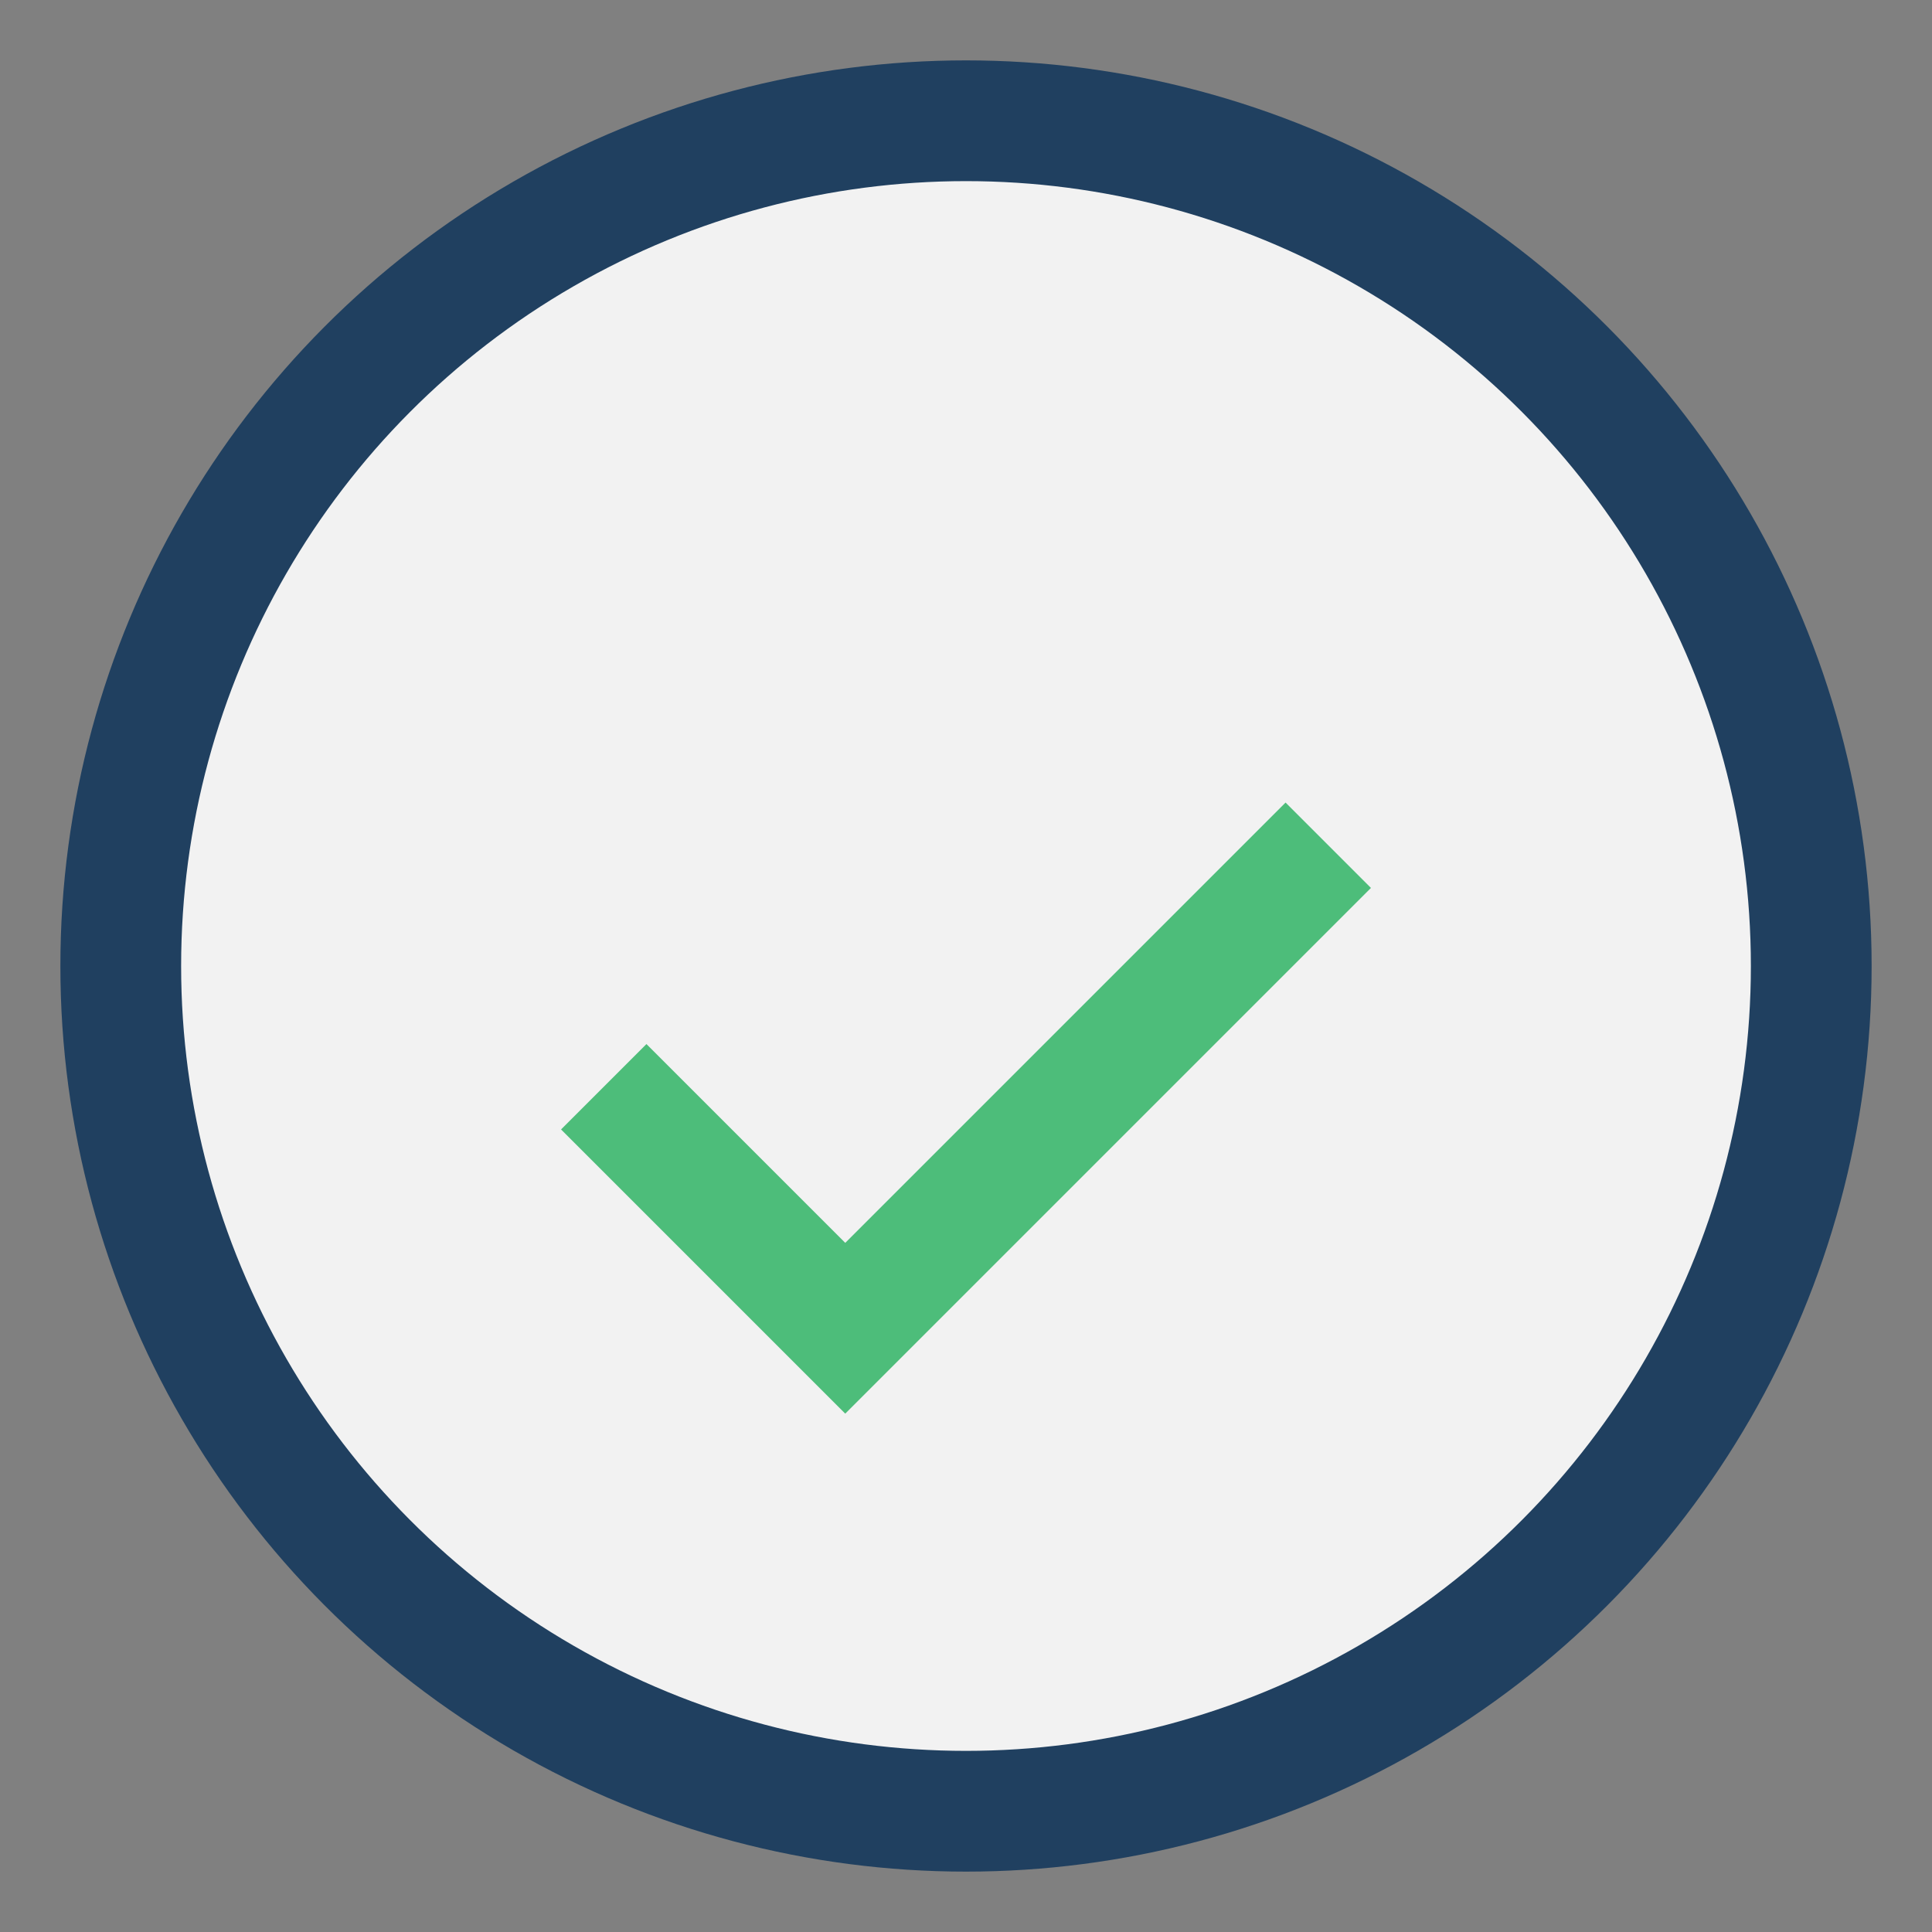 <?xml version="1.0" encoding="UTF-8"?>
<svg xmlns="http://www.w3.org/2000/svg" viewBox="0 0 32 32" width="32" height="32"><rect x="0" y="0" width="32" height="32" fill="#808080" stroke="none"/><circle cx="16" cy="16" r="14" fill="#F2F2F2" stroke="#204060" stroke-width="2"/><path d="M10 18l4 4 8-8" fill="none" stroke="#4DBD7A" stroke-width="2"/></svg>